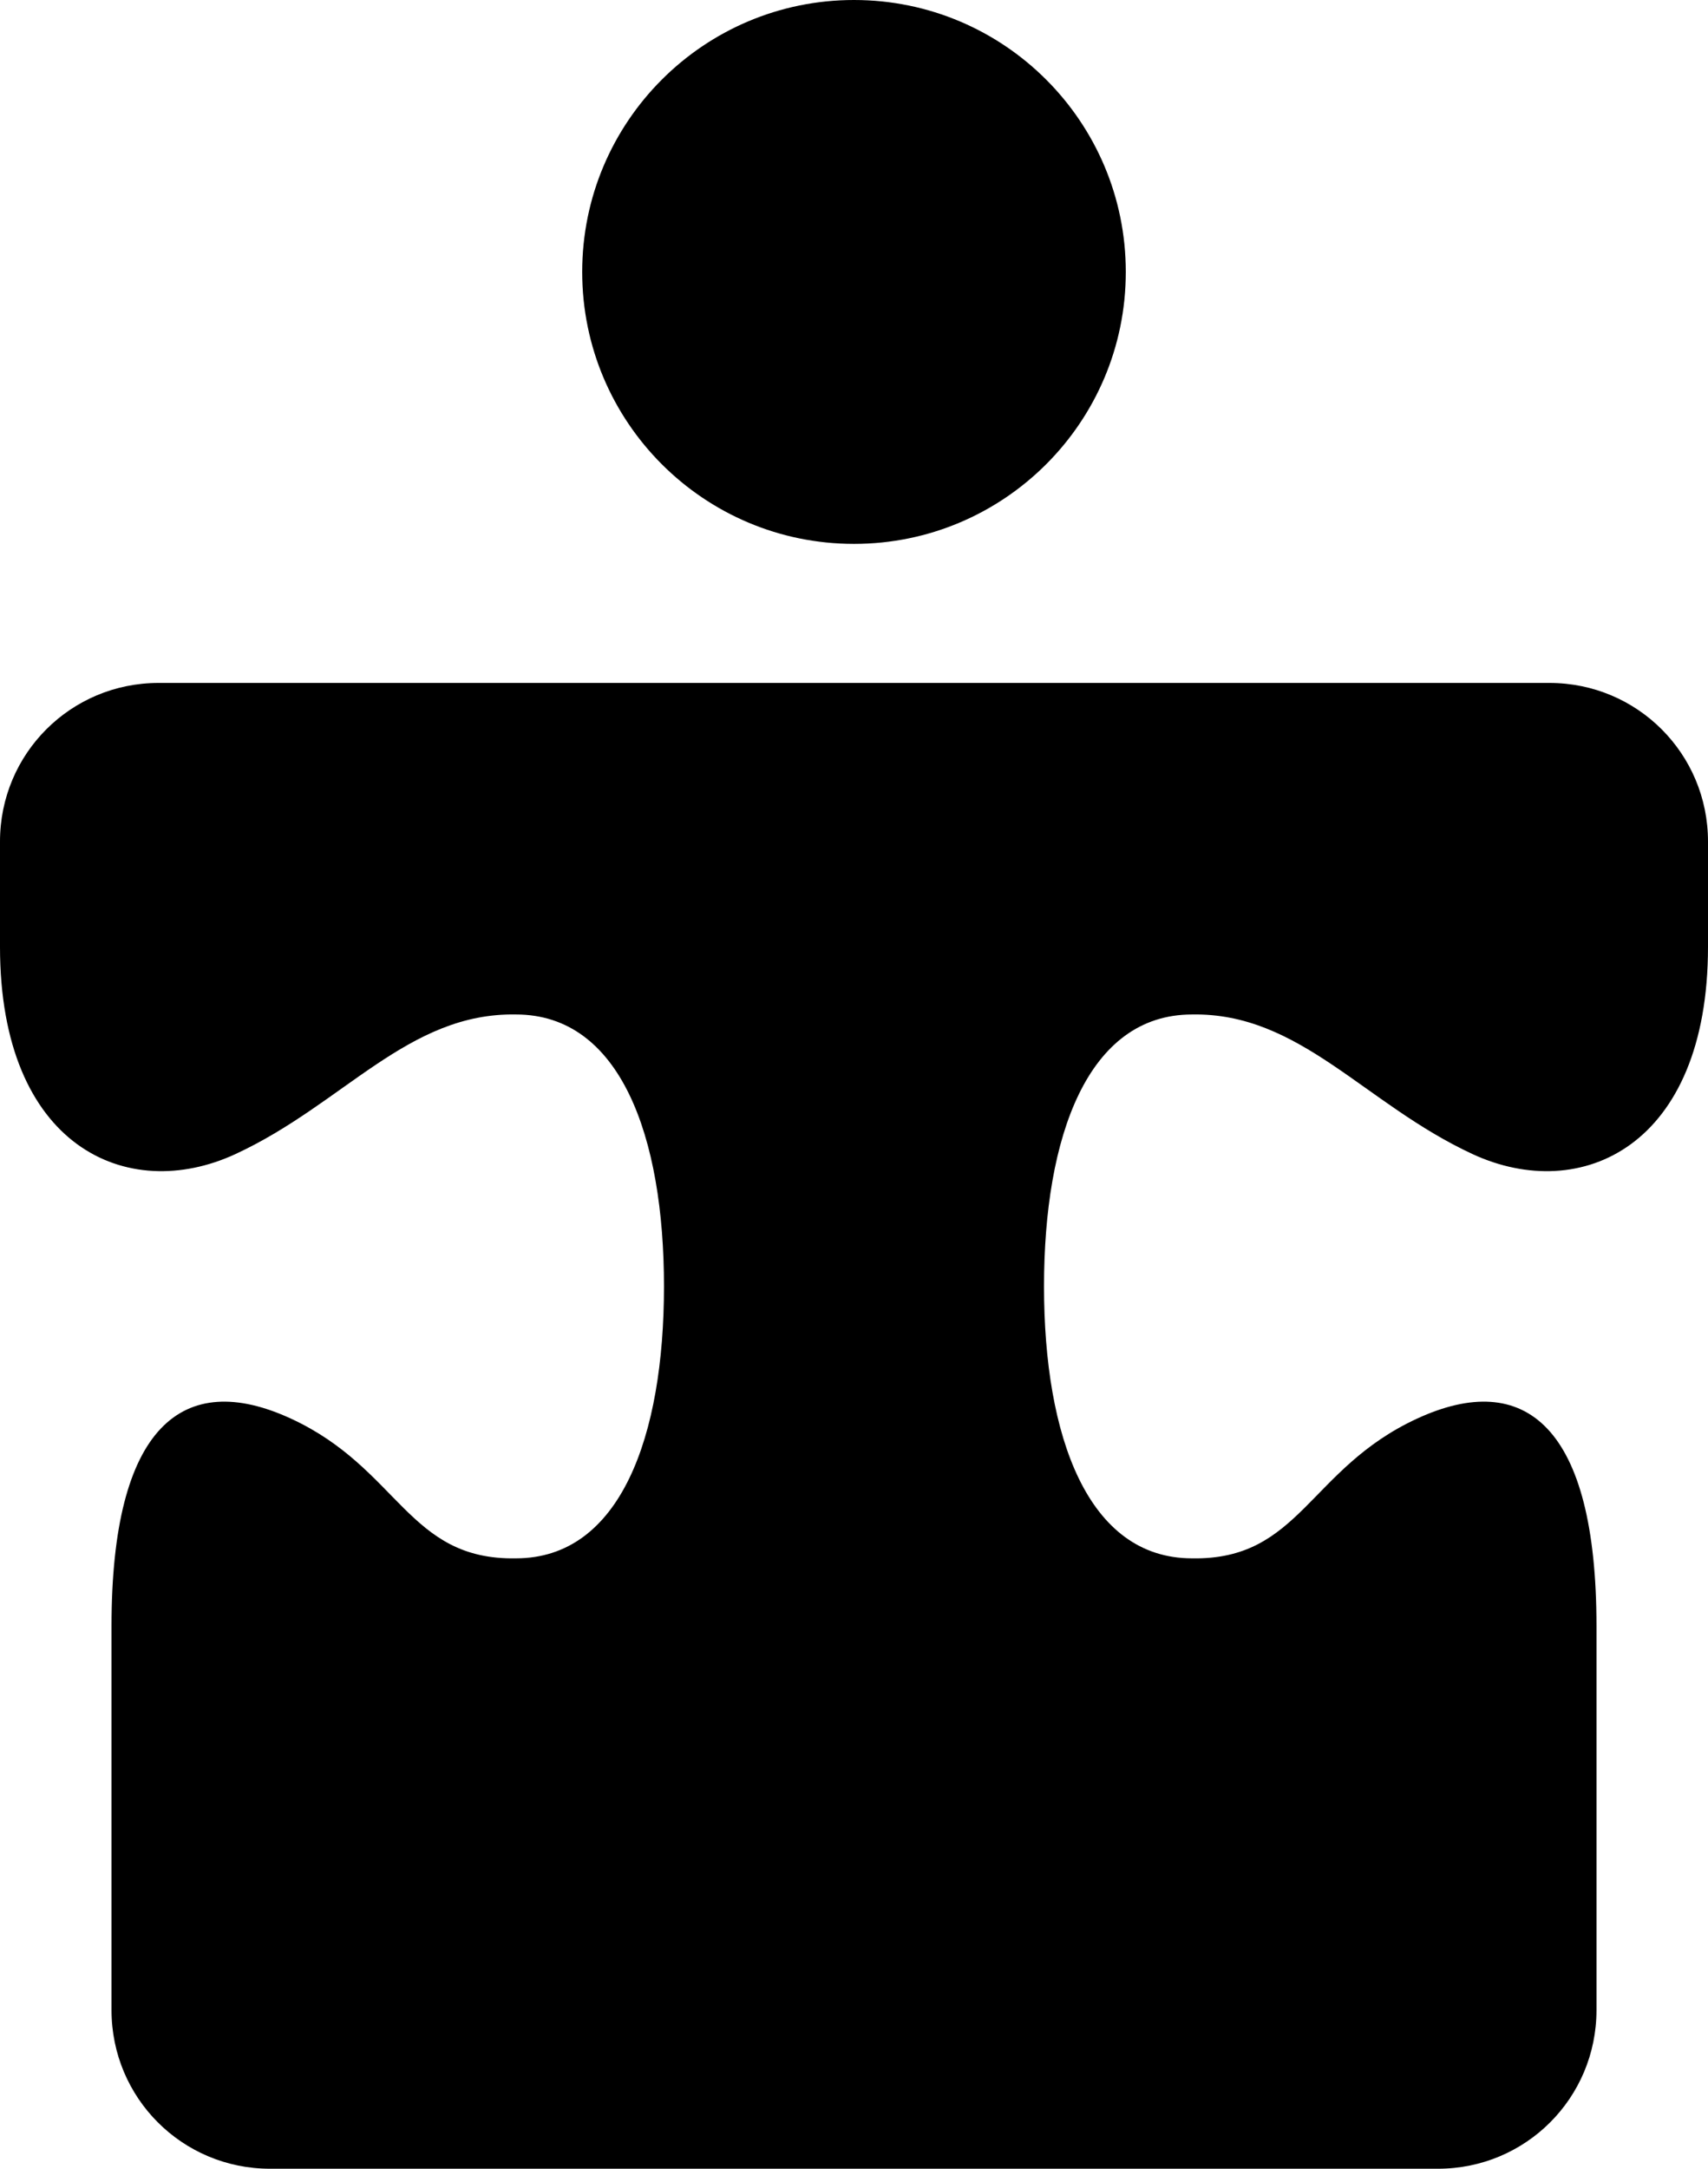 <?xml version="1.0" encoding="utf-8"?>
<!-- Generator: Adobe Illustrator 16.0.0, SVG Export Plug-In . SVG Version: 6.00 Build 0)  -->
<!DOCTYPE svg PUBLIC "-//W3C//DTD SVG 1.1//EN" "http://www.w3.org/Graphics/SVG/1.1/DTD/svg11.dtd">
<svg version="1.1"
	 id="Layer_1" xmlns:sodipodi="http://sodipodi.sourceforge.net/DTD/sodipodi-0.dtd" xmlns:inkscape="http://www.inkscape.org/namespaces/inkscape" xmlns:svg="http://www.w3.org/2000/svg" xmlns:cc="http://creativecommons.org/ns#" xmlns:dc="http://purl.org/dc/elements/1.1/" xmlns:rdf="http://www.w3.org/1999/02/22-rdf-syntax-ns#"
	 xmlns="http://www.w3.org/2000/svg" xmlns:xlink="http://www.w3.org/1999/xlink" x="0px" y="0px" width="453.883px" height="576px"
	 viewBox="413.059 32 453.883 576" enable-background="new 413.059 32 453.883 576" xml:space="preserve">
<g transform="translate(0,-952.362)">
	<path d="M640,984.362c-39.891-0.001-72.229,32.336-72.229,72.227c0,0,0,0.002,0,0.002c0.003,39.889,32.34,72.225,72.229,72.224
		c39.889,0,72.227-32.335,72.229-72.224c0.001-39.89-32.336-72.229-72.226-72.229C640.002,984.362,640.001,984.362,640,984.362z
		 M455.192,1165.745c-23.341,0-42.134,18.792-42.134,42.133v27.944c0.002,53.023,33.753,68.372,62.535,55.068
		c28.783-13.303,45.872-37.633,74.598-37.088c27.702,0,39.312,32.333,39.312,72.219s-11.609,72.219-39.312,72.219
		c-28.726,0.545-30.998-23.784-59.781-37.088c-28.782-13.303-47.718,2.046-47.719,55.068v102.007
		c0,23.341,18.792,42.134,42.134,42.134H640h155.175c23.342,0,42.134-18.793,42.134-42.134v-102.007
		c-0.001-53.021-18.937-68.371-47.719-55.068c-28.783,13.304-31.056,37.635-59.781,37.089c-27.702,0-39.313-32.332-39.313-72.22
		c0-39.886,11.61-72.219,39.313-72.219c28.726-0.544,45.814,23.785,74.598,37.089c28.782,13.304,62.533-2.046,62.535-55.069v-27.944
		c0-23.341-18.793-42.134-42.134-42.134H455.192z"/>
</g>
</svg>
